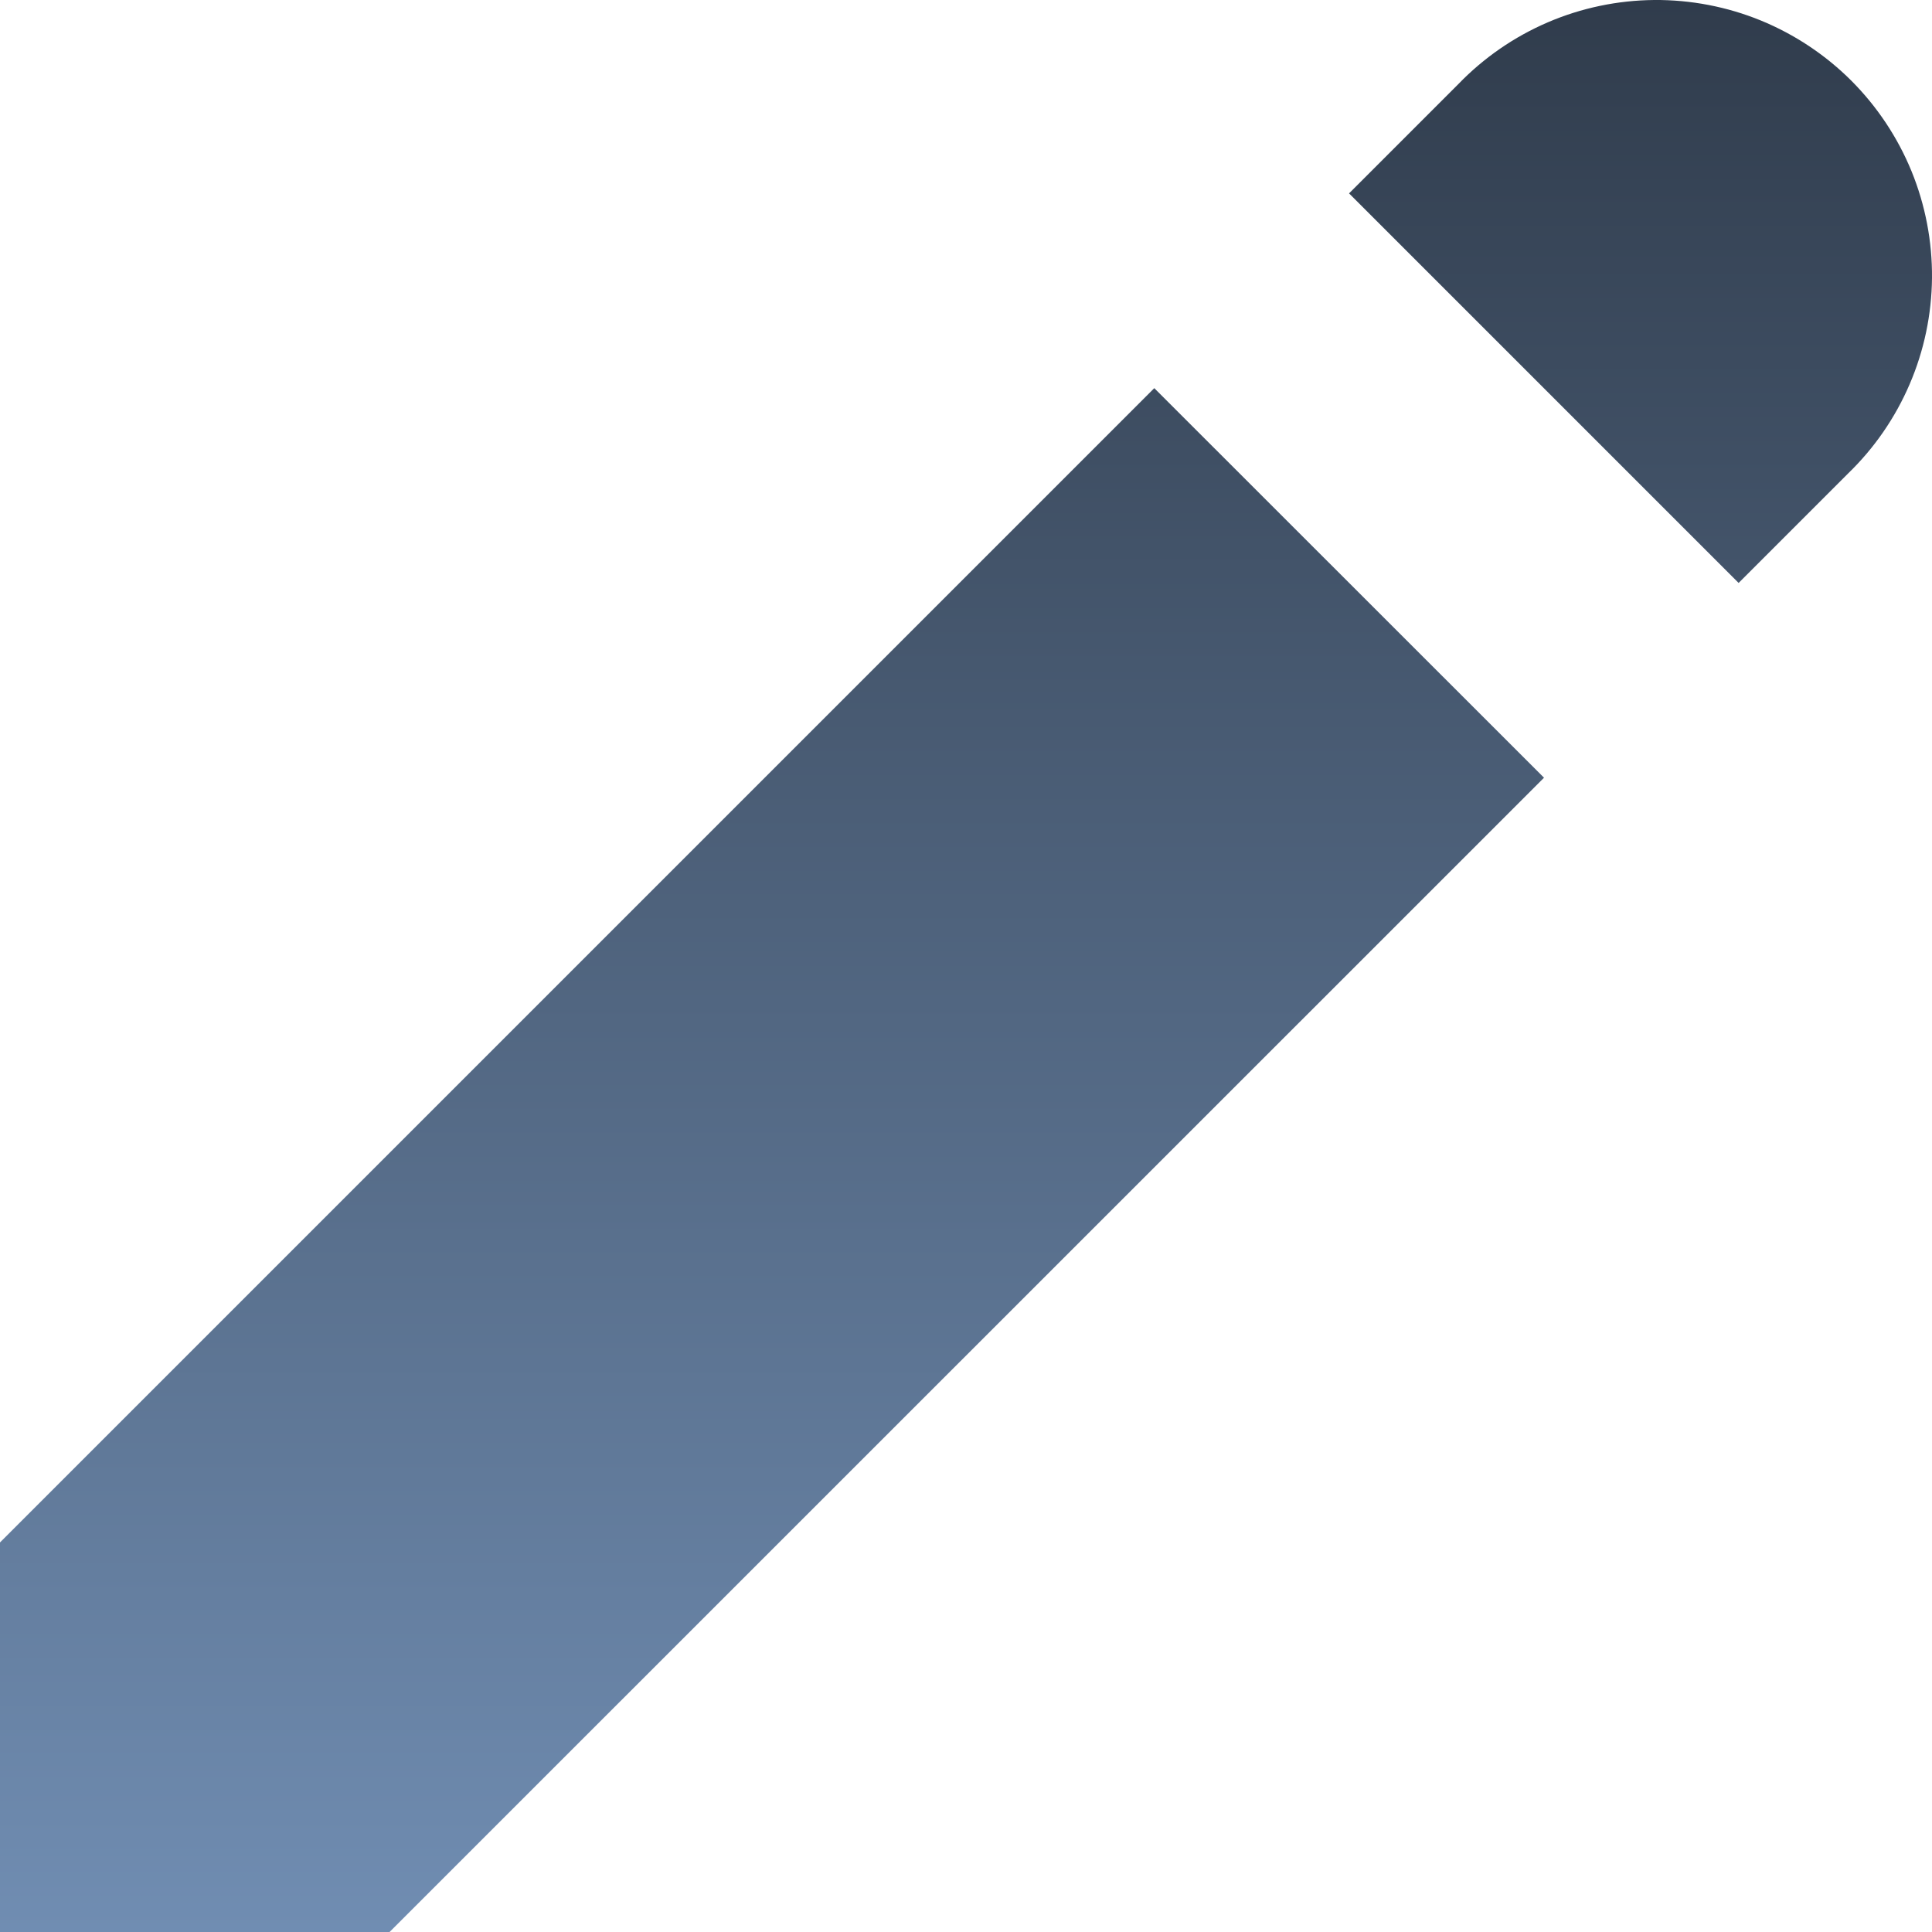 <svg width="33" height="33" viewBox="0 0 33 33" fill="none" xmlns="http://www.w3.org/2000/svg">
<path d="M24.909 1.437C25.343 0.987 25.862 0.629 26.436 0.382C27.011 0.135 27.628 0.006 28.253 0C28.878 -0.005 29.498 0.114 30.076 0.35C30.654 0.587 31.18 0.937 31.622 1.378C32.063 1.82 32.413 2.346 32.65 2.924C32.886 3.502 33.005 4.122 33 4.747C32.994 5.372 32.865 5.989 32.618 6.563C32.371 7.138 32.013 7.657 31.563 8.091L29.697 9.957L23.043 3.303L24.909 1.437ZM19.716 6.63L0 26.346V33H6.654L26.373 13.284L19.716 6.63Z" fill="url(#paint0_linear_466_1941)"/>
<defs>
<linearGradient id="paint0_linear_466_1941" x1="16.5" y1="0" x2="16.5" y2="33" gradientUnits="userSpaceOnUse">
<stop stop-color="#303C4C"/>
<stop offset="1" stop-color="#708DB2"/>
</linearGradient>
</defs>
</svg>
